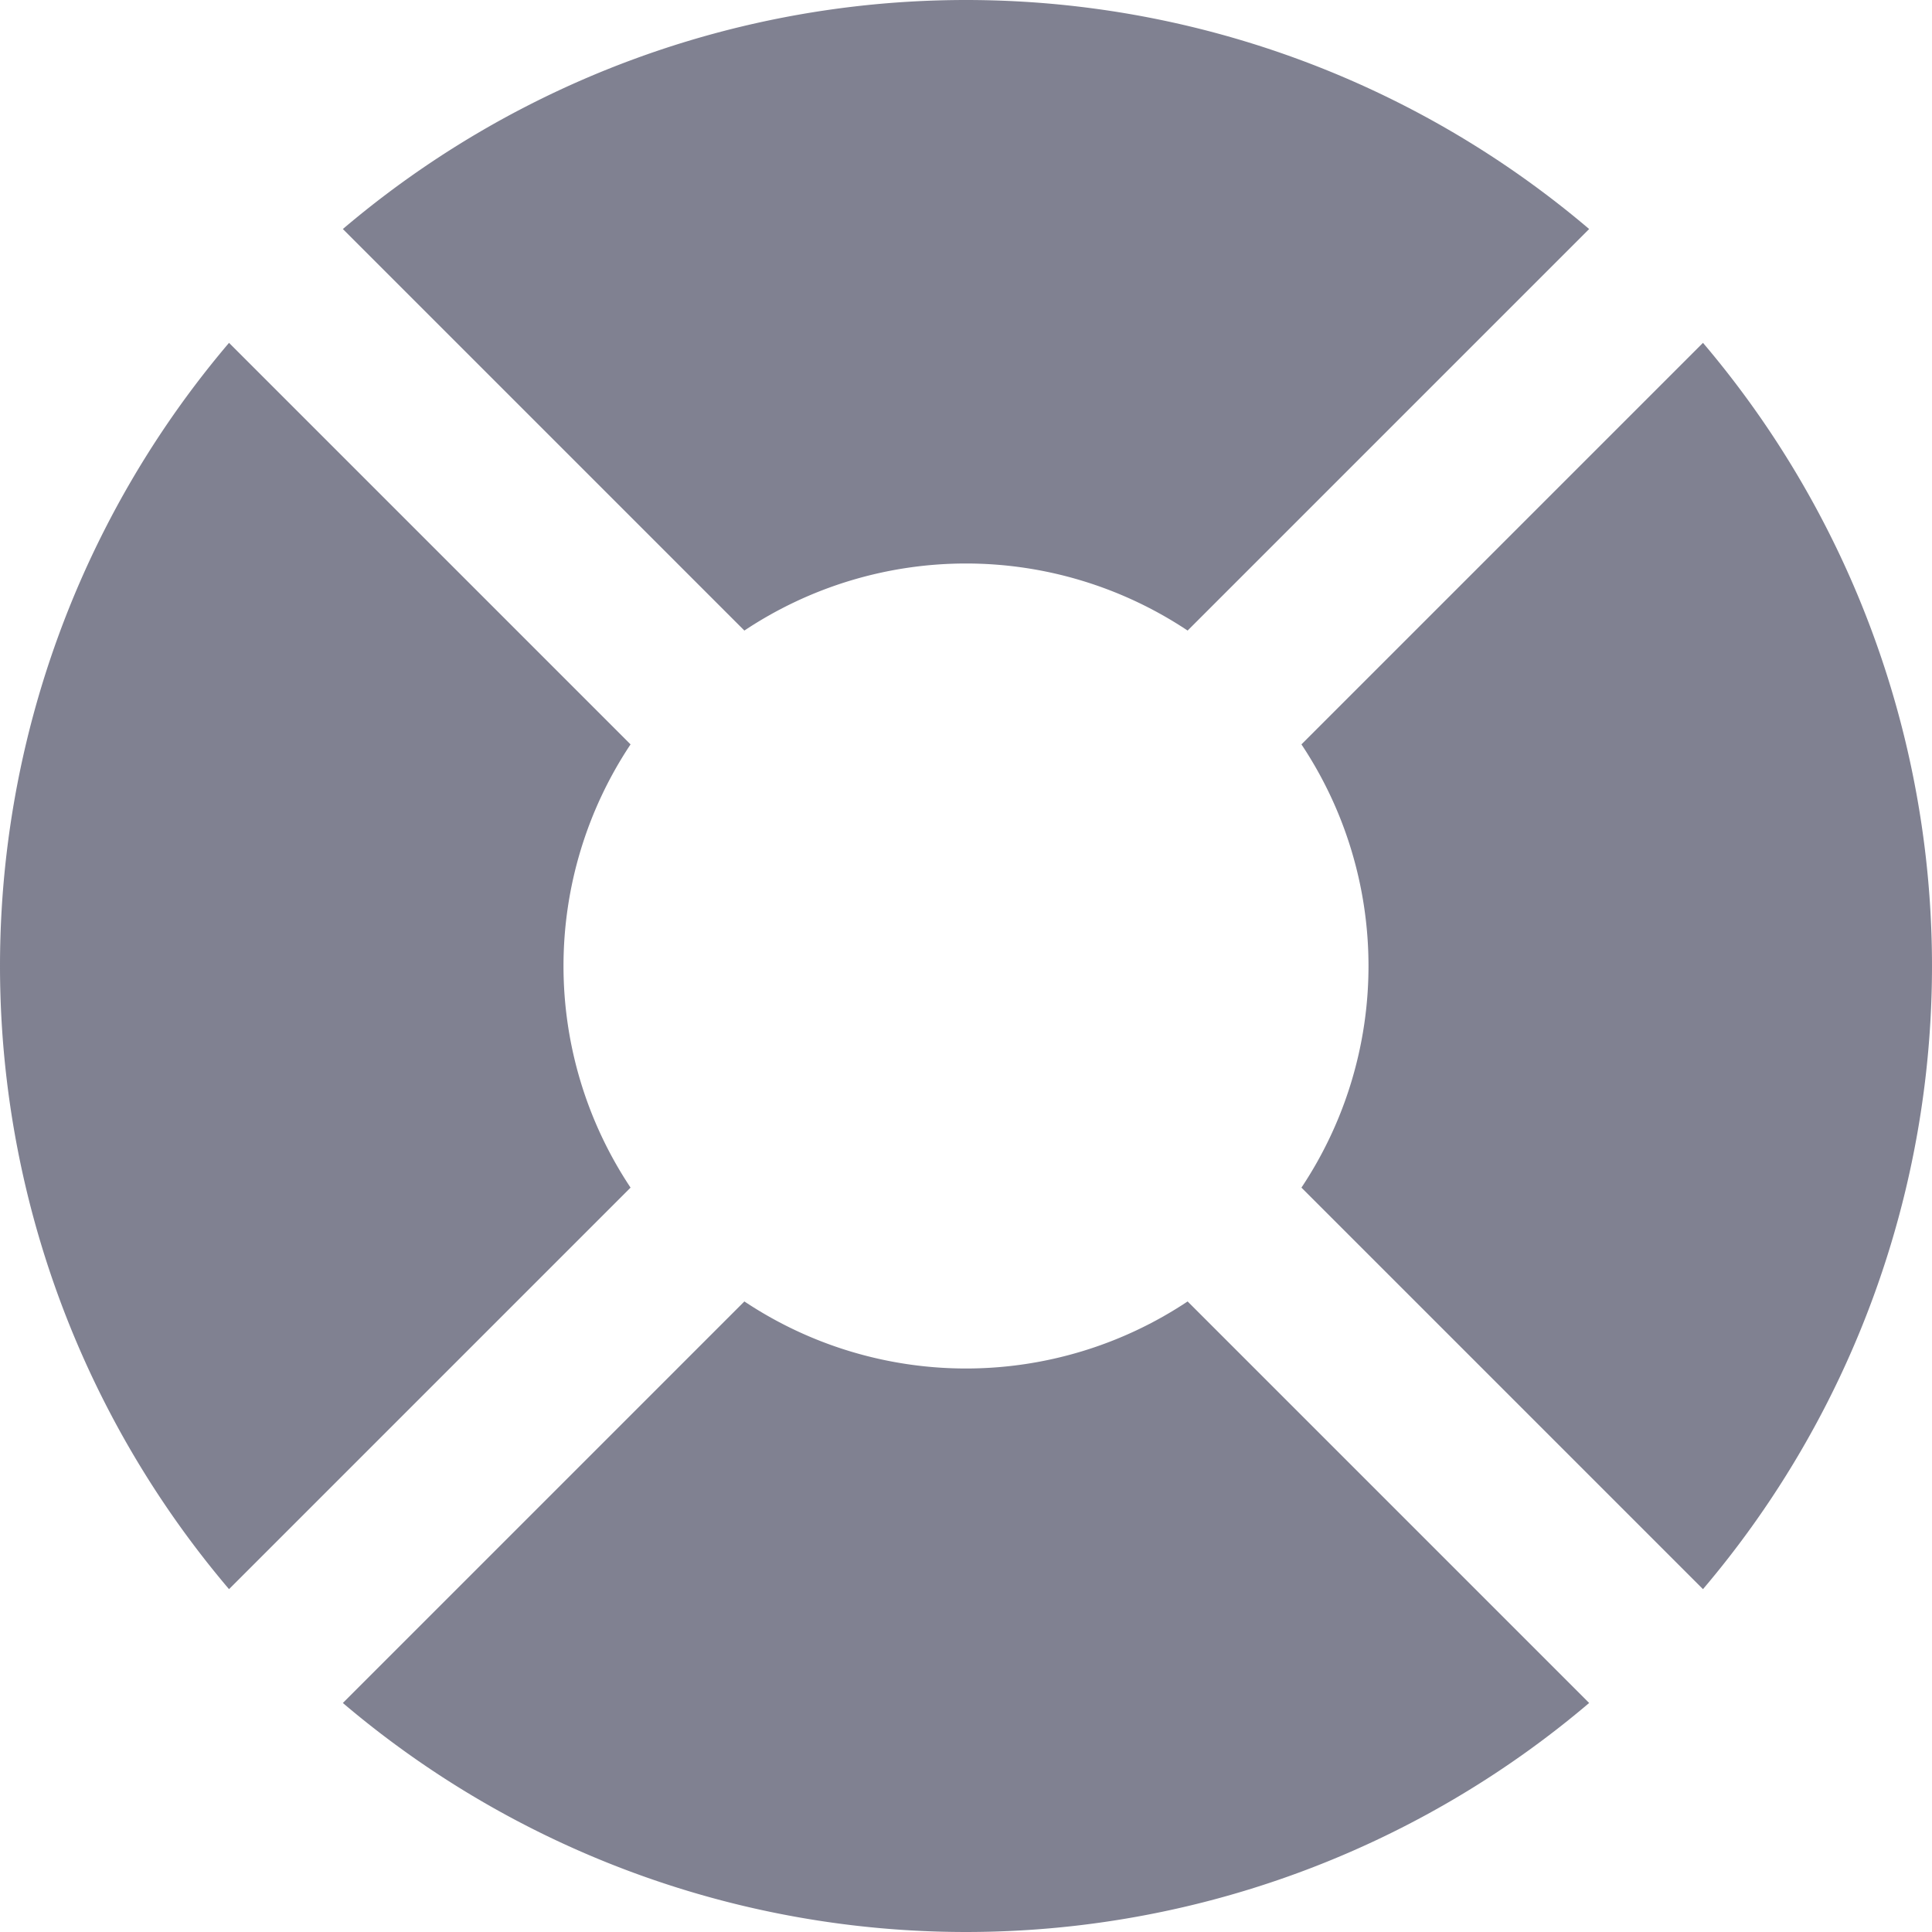 <?xml version="1.0"?>
<svg xmlns="http://www.w3.org/2000/svg" xmlns:xlink="http://www.w3.org/1999/xlink" xmlns:svgjs="http://svgjs.com/svgjs" version="1.1" width="512" height="512" x="0" y="0" viewBox="0 0 24 24" style="enable-background:new 0 0 512 512" xml:space="preserve"><g><path xmlns="http://www.w3.org/2000/svg" d="M7,12a4.969,4.969,0,0,1,.833-2.753L2.845,4.259a11.954,11.954,0,0,0,0,15.482l4.988-4.988A4.969,4.969,0,0,1,7,12Z" fill="#808191" data-original="#000000"/><path xmlns="http://www.w3.org/2000/svg" d="M21.155,4.259,16.167,9.247a4.966,4.966,0,0,1,0,5.506l4.988,4.988a11.954,11.954,0,0,0,0-15.482Z" fill="#808191" data-original="#000000"/><path xmlns="http://www.w3.org/2000/svg" d="M12,17a4.969,4.969,0,0,1-2.753-.833L4.259,21.155a11.954,11.954,0,0,0,15.482,0l-4.988-4.988A4.969,4.969,0,0,1,12,17Z" fill="#808191" data-original="#000000"/><path xmlns="http://www.w3.org/2000/svg" d="M12,7a4.969,4.969,0,0,1,2.753.833l4.988-4.988a11.954,11.954,0,0,0-15.482,0L9.247,7.833A4.969,4.969,0,0,1,12,7Z" fill="#808191" data-original="#000000"/></g></svg>
